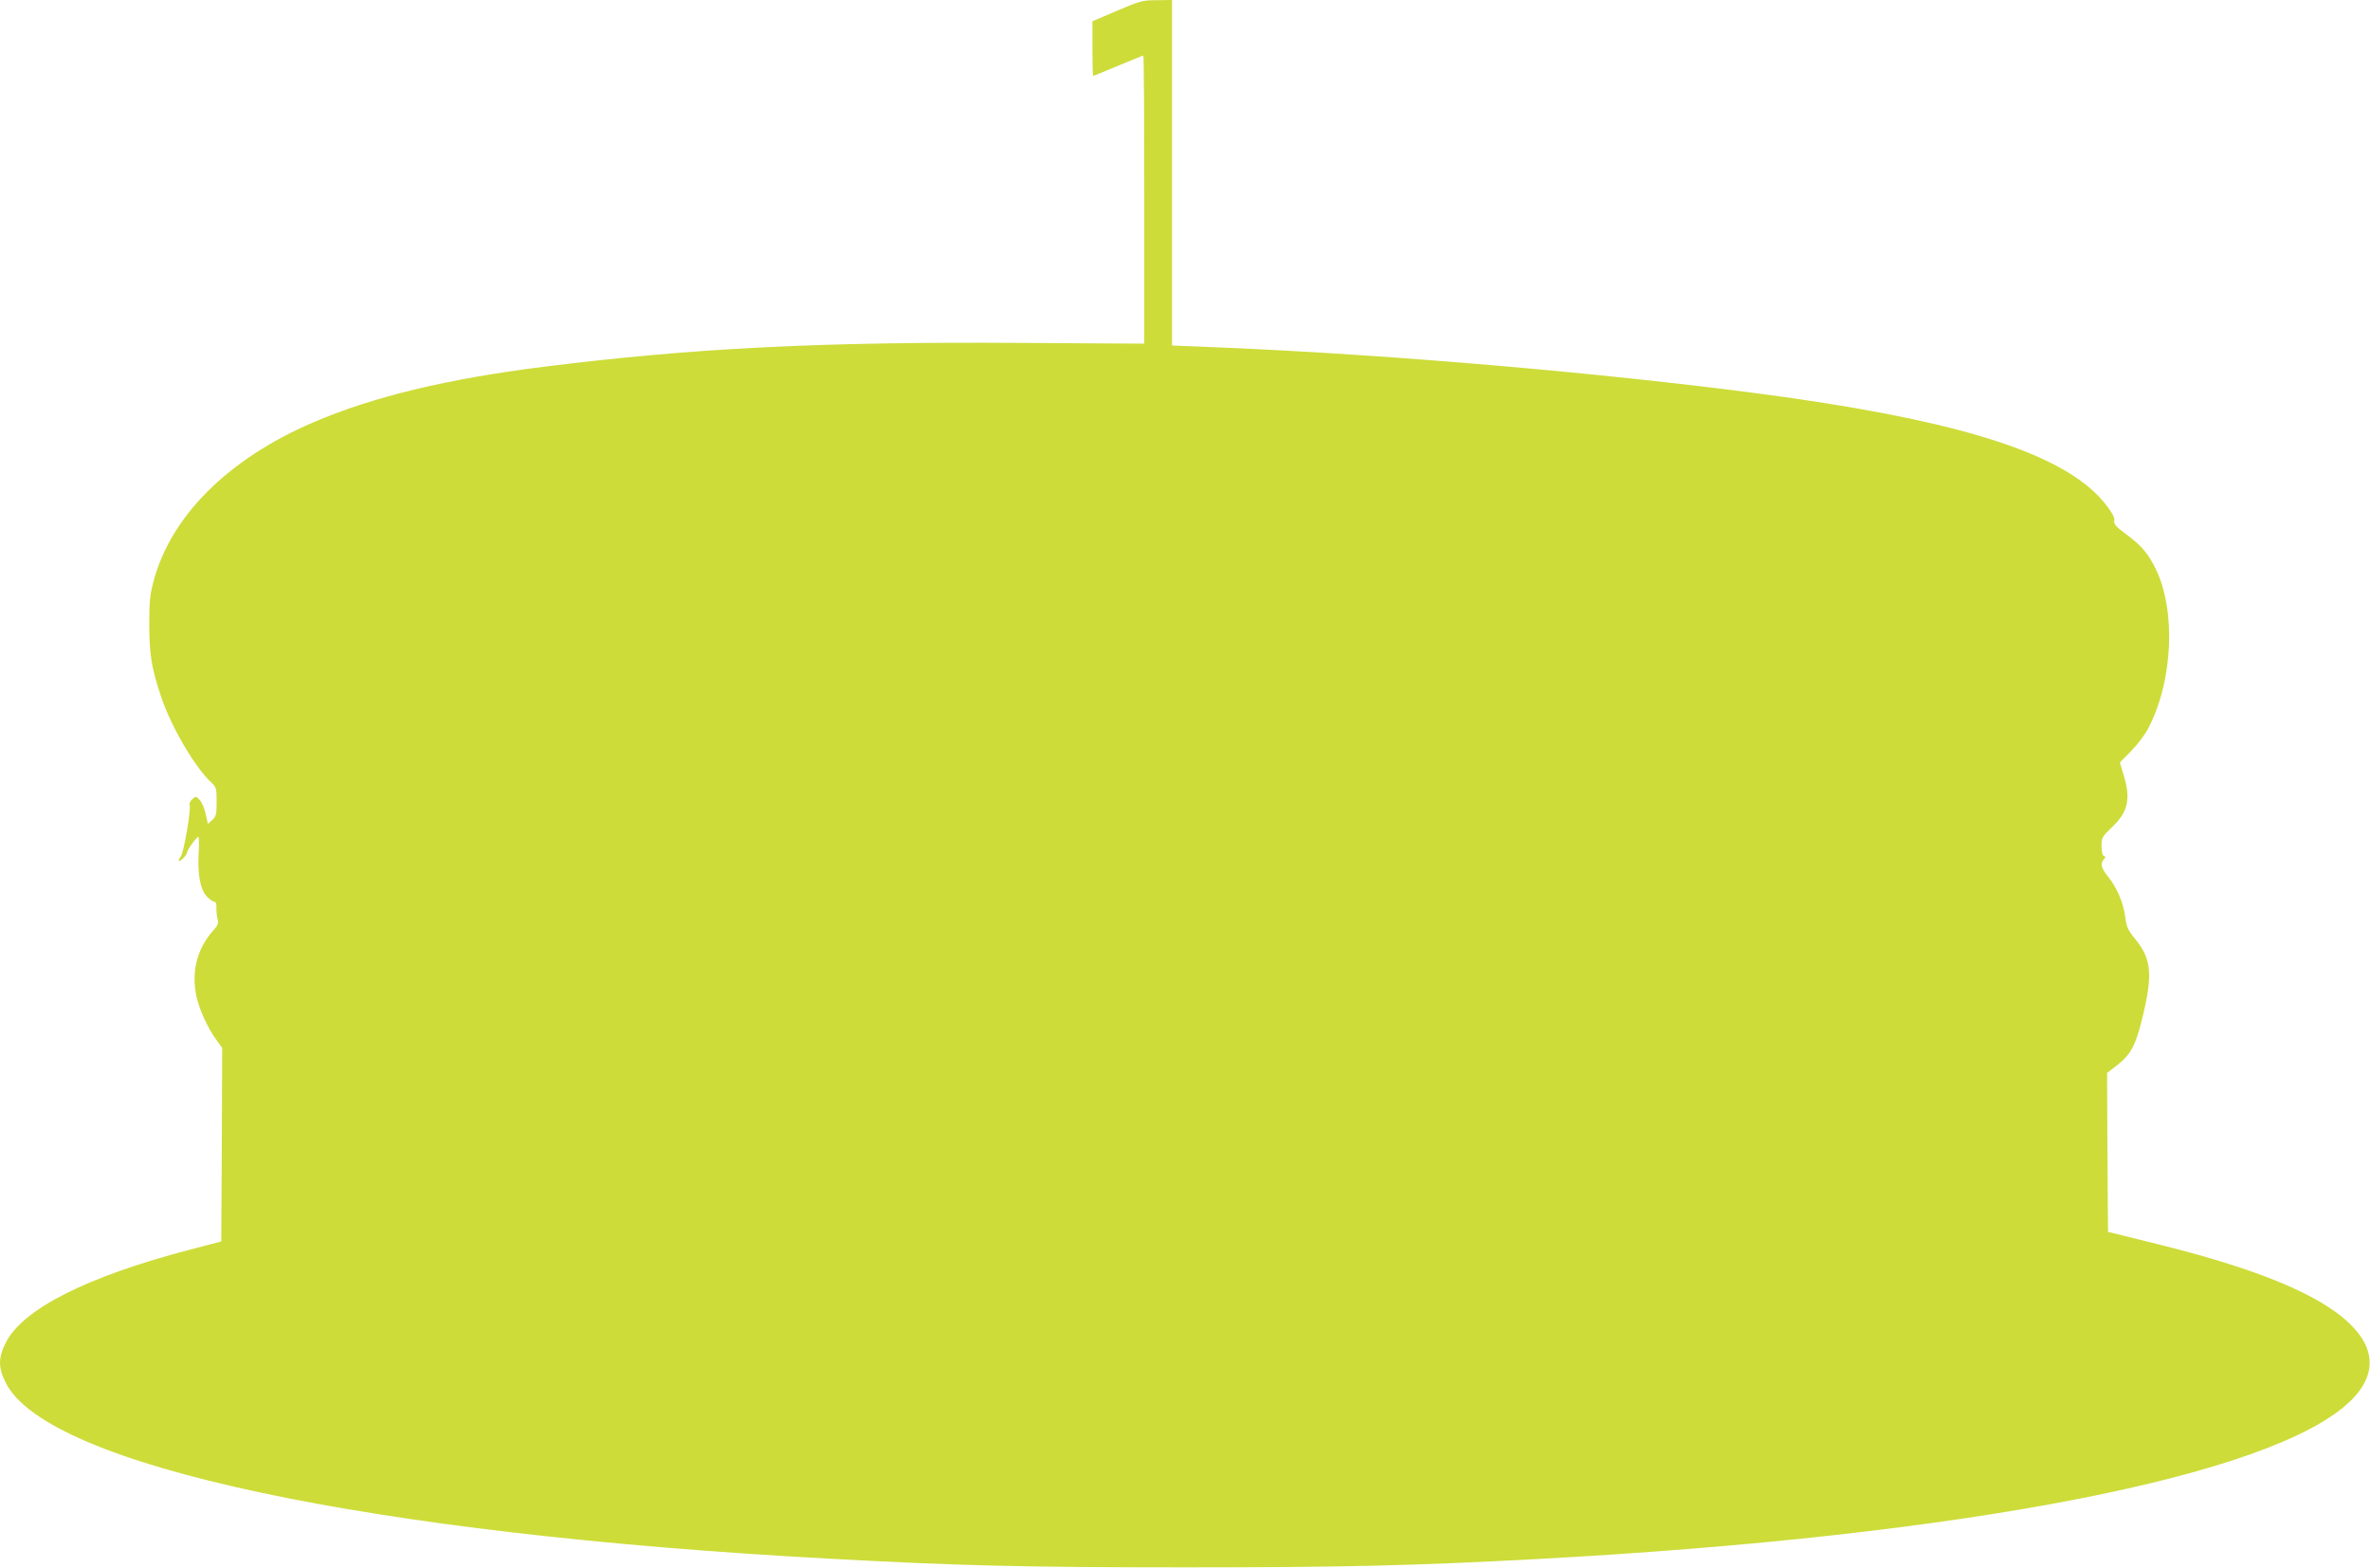 <?xml version="1.0" standalone="no"?>
<!DOCTYPE svg PUBLIC "-//W3C//DTD SVG 20010904//EN"
 "http://www.w3.org/TR/2001/REC-SVG-20010904/DTD/svg10.dtd">
<svg version="1.0" xmlns="http://www.w3.org/2000/svg"
 width="1280pt" height="847pt" viewBox="0 0 1280 847"
 preserveAspectRatio="xMidYMid meet">
<g transform="translate(0,847) scale(0.1,-0.1)"
fill="#cddc39" stroke="none">
<path d="M6033 8412 l-133 -57 0 -147 c0 -82 2 -148 4 -148 3 0 63 25 135 55
72 30 133 55 136 55 3 0 5 -350 5 -778 l0 -778 -669 4 c-1078 7 -1769 -28
-2576 -129 -523 -66 -918 -161 -1243 -300 -459 -197 -769 -505 -863 -859 -19
-71 -23 -110 -23 -235 1 -163 12 -231 64 -388 55 -164 185 -385 274 -466 24
-22 26 -31 26 -101 0 -67 -3 -79 -23 -98 l-24 -22 -12 53 c-6 30 -21 64 -32
76 -20 21 -22 22 -40 5 -11 -10 -18 -23 -15 -30 9 -23 -30 -252 -47 -278 -10
-14 -14 -26 -9 -26 11 0 42 34 42 45 0 13 51 85 61 85 4 0 5 -39 2 -87 -7
-115 9 -198 44 -235 15 -15 33 -28 40 -28 8 0 13 -10 12 -27 -1 -16 1 -43 5
-61 7 -28 4 -38 -16 -60 -93 -101 -126 -226 -97 -364 15 -68 59 -167 104 -229
l35 -49 -2 -523 -3 -522 -165 -43 c-560 -146 -908 -322 -999 -504 -41 -81 -41
-135 0 -216 223 -447 1955 -817 4464 -951 678 -37 1042 -46 1905 -46 863 0
1226 9 1905 45 2313 125 3982 450 4393 857 174 173 120 357 -153 523 -187 113
-478 218 -890 320 l-270 67 -3 429 -2 429 54 42 c73 56 100 106 136 253 58
237 50 320 -37 427 -41 50 -48 66 -55 121 -9 75 -45 159 -93 218 -37 45 -43
71 -22 93 10 11 10 14 0 18 -8 3 -13 23 -13 53 0 46 3 51 58 104 86 82 101
152 61 281 l-20 67 60 61 c33 33 74 87 91 119 136 254 154 643 41 869 -40 81
-77 123 -153 180 -62 45 -73 58 -69 83 4 19 -51 95 -105 146 -250 237 -810
402 -1819 535 -845 111 -1966 208 -2872 247 l-293 12 0 933 0 933 -82 -1 c-78
0 -91 -4 -215 -57z"/>
</g>
</svg>
